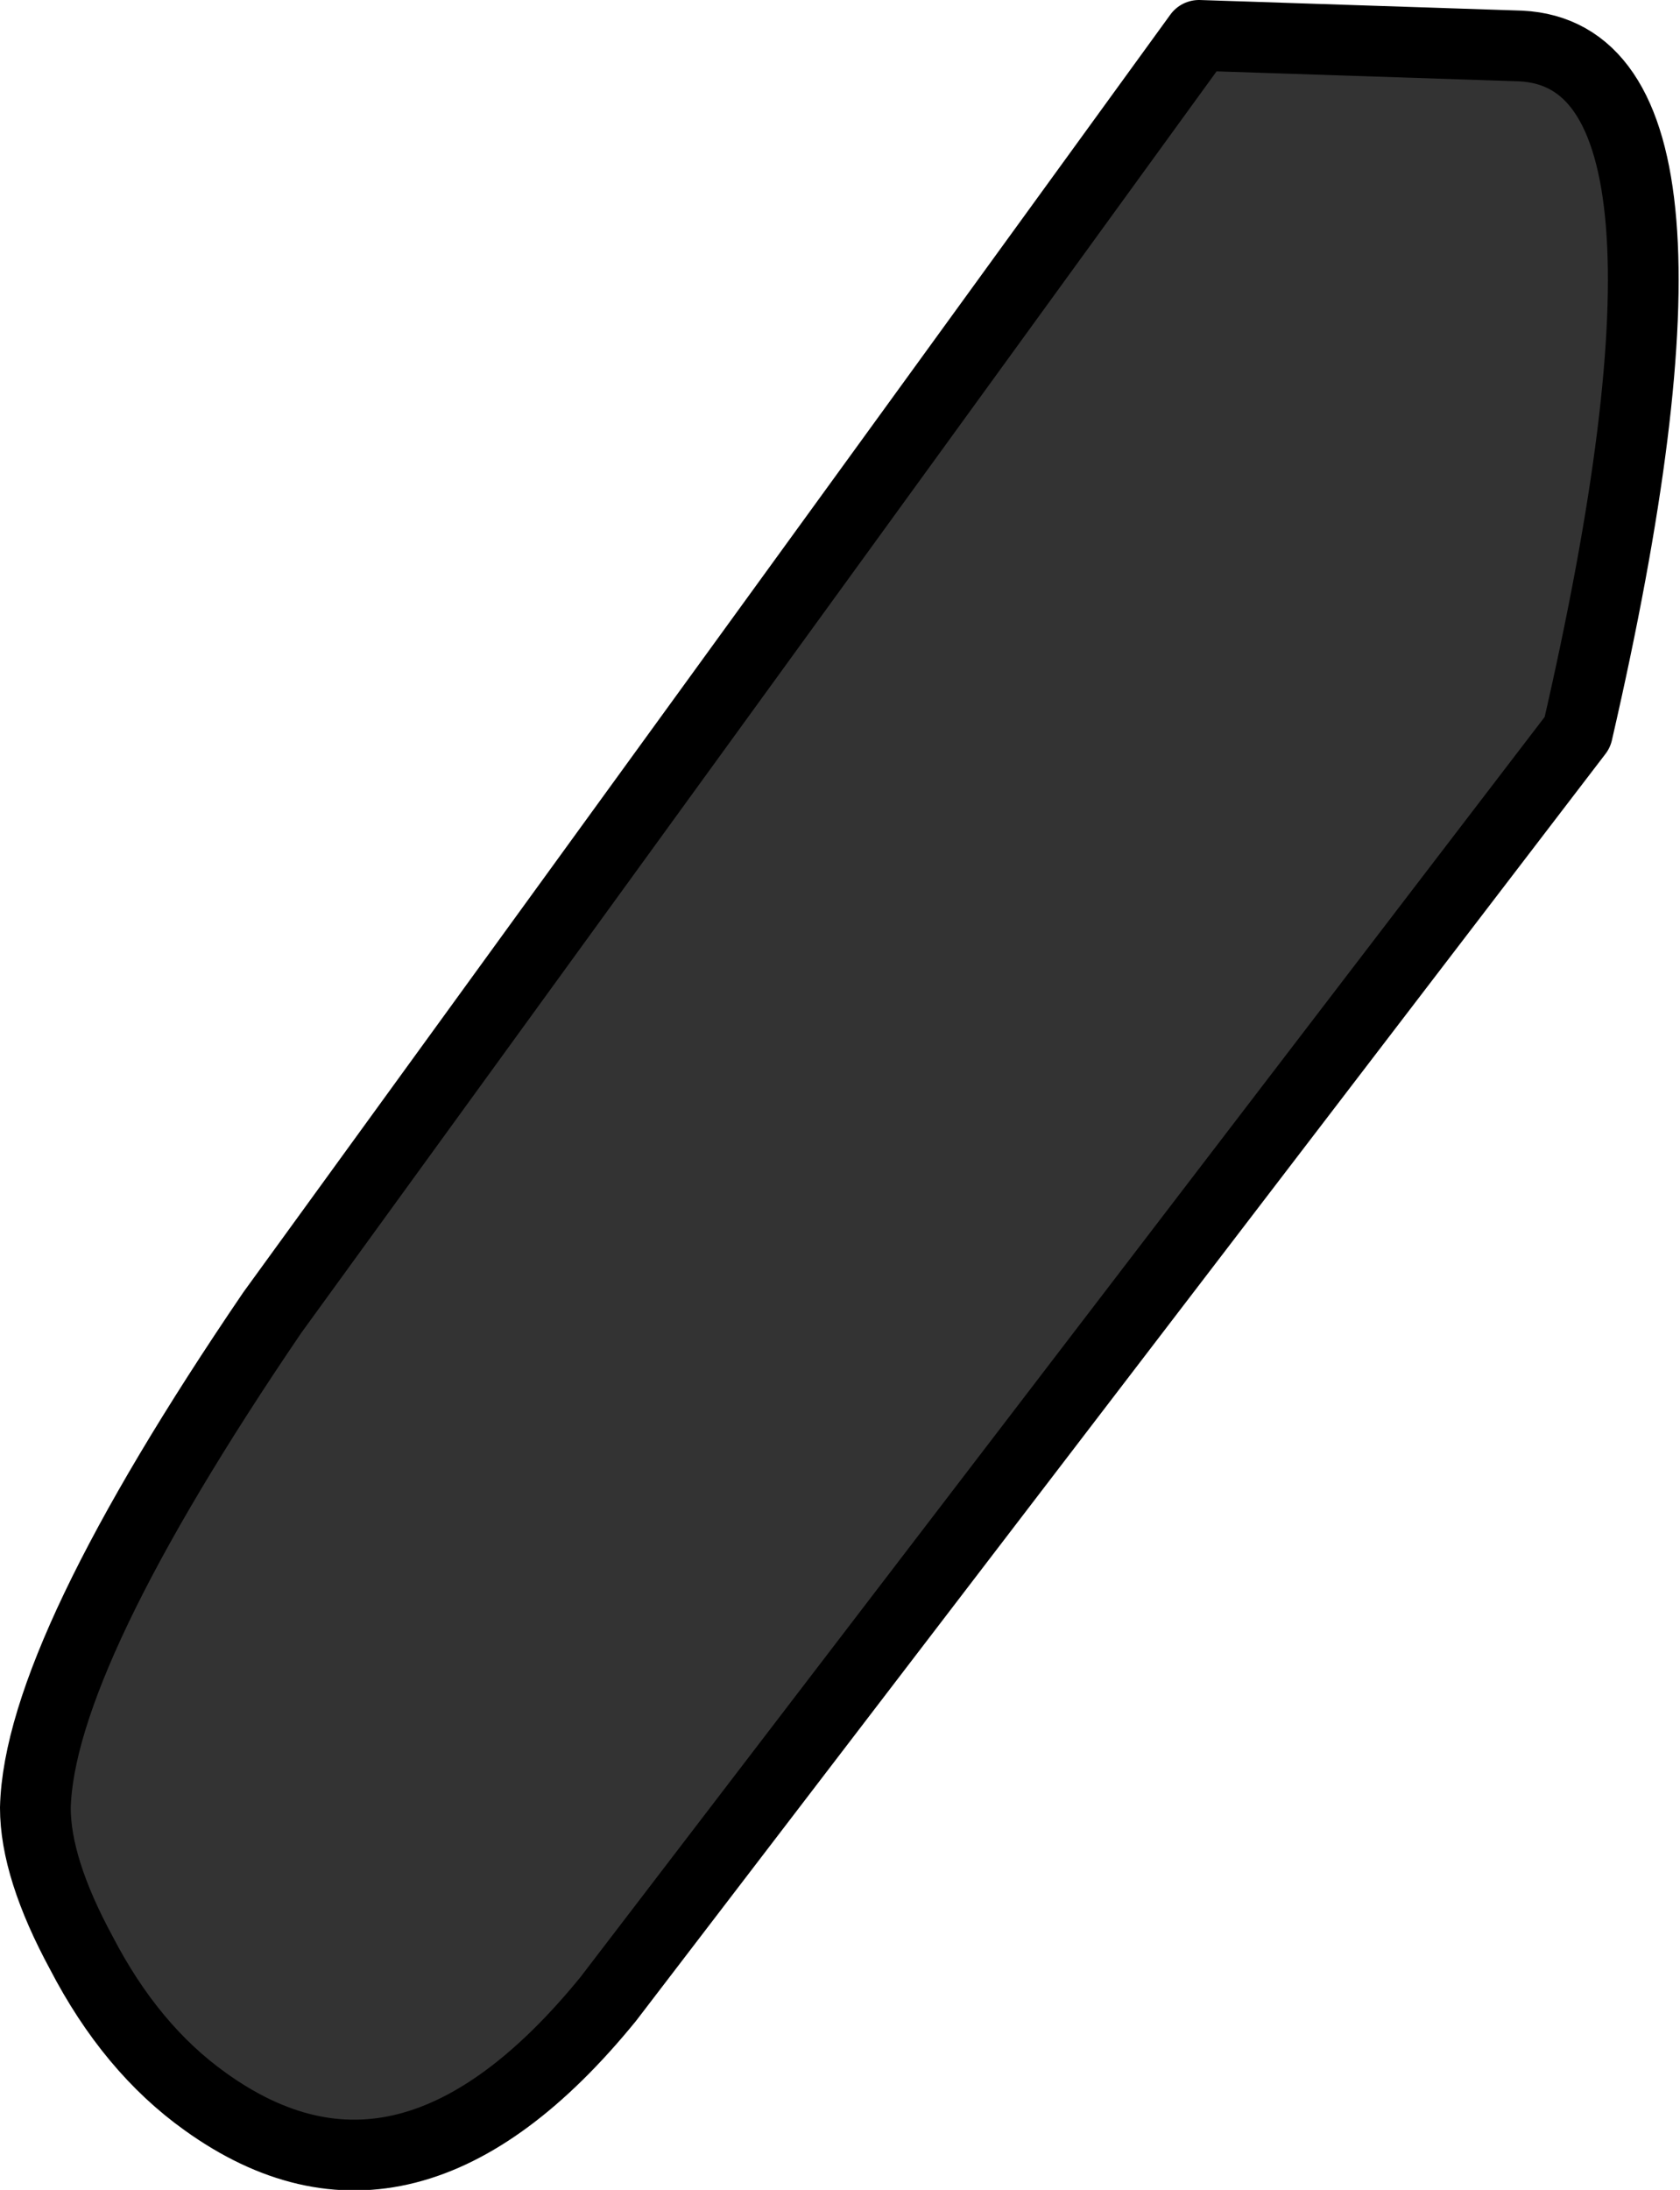 <?xml version="1.0" encoding="UTF-8" standalone="no"?>
<svg xmlns:xlink="http://www.w3.org/1999/xlink" height="30.95px" width="23.75px" xmlns="http://www.w3.org/2000/svg">
  <g transform="matrix(1.0, 0.0, 0.0, 1.0, 32.6, 29.6)">
    <path d="M-24.0 -1.35 L-10.3 -19.25 Q-8.1 -28.8 -11.1 -28.95 L-15.65 -29.1 -28.75 -11.05 Q-32.05 -6.2 -32.1 -4.05 -32.1 -3.2 -31.45 -2.0 -30.75 -0.65 -29.7 0.1 -26.85 2.15 -24.0 -1.35" fill="#333333" fill-rule="evenodd" stroke="none"/>
    <path d="M-24.0 -1.35 L-10.3 -19.25 Q-8.1 -28.8 -11.1 -28.95 L-15.65 -29.1 -28.75 -11.05 Q-32.05 -6.2 -32.1 -4.05 -32.1 -3.2 -31.45 -2.0 -30.75 -0.65 -29.7 0.1 -26.85 2.15 -24.0 -1.35 Z" fill="none" stroke="#000000" stroke-linecap="round" stroke-linejoin="round" stroke-width="1.0"/>
  </g>
</svg>
